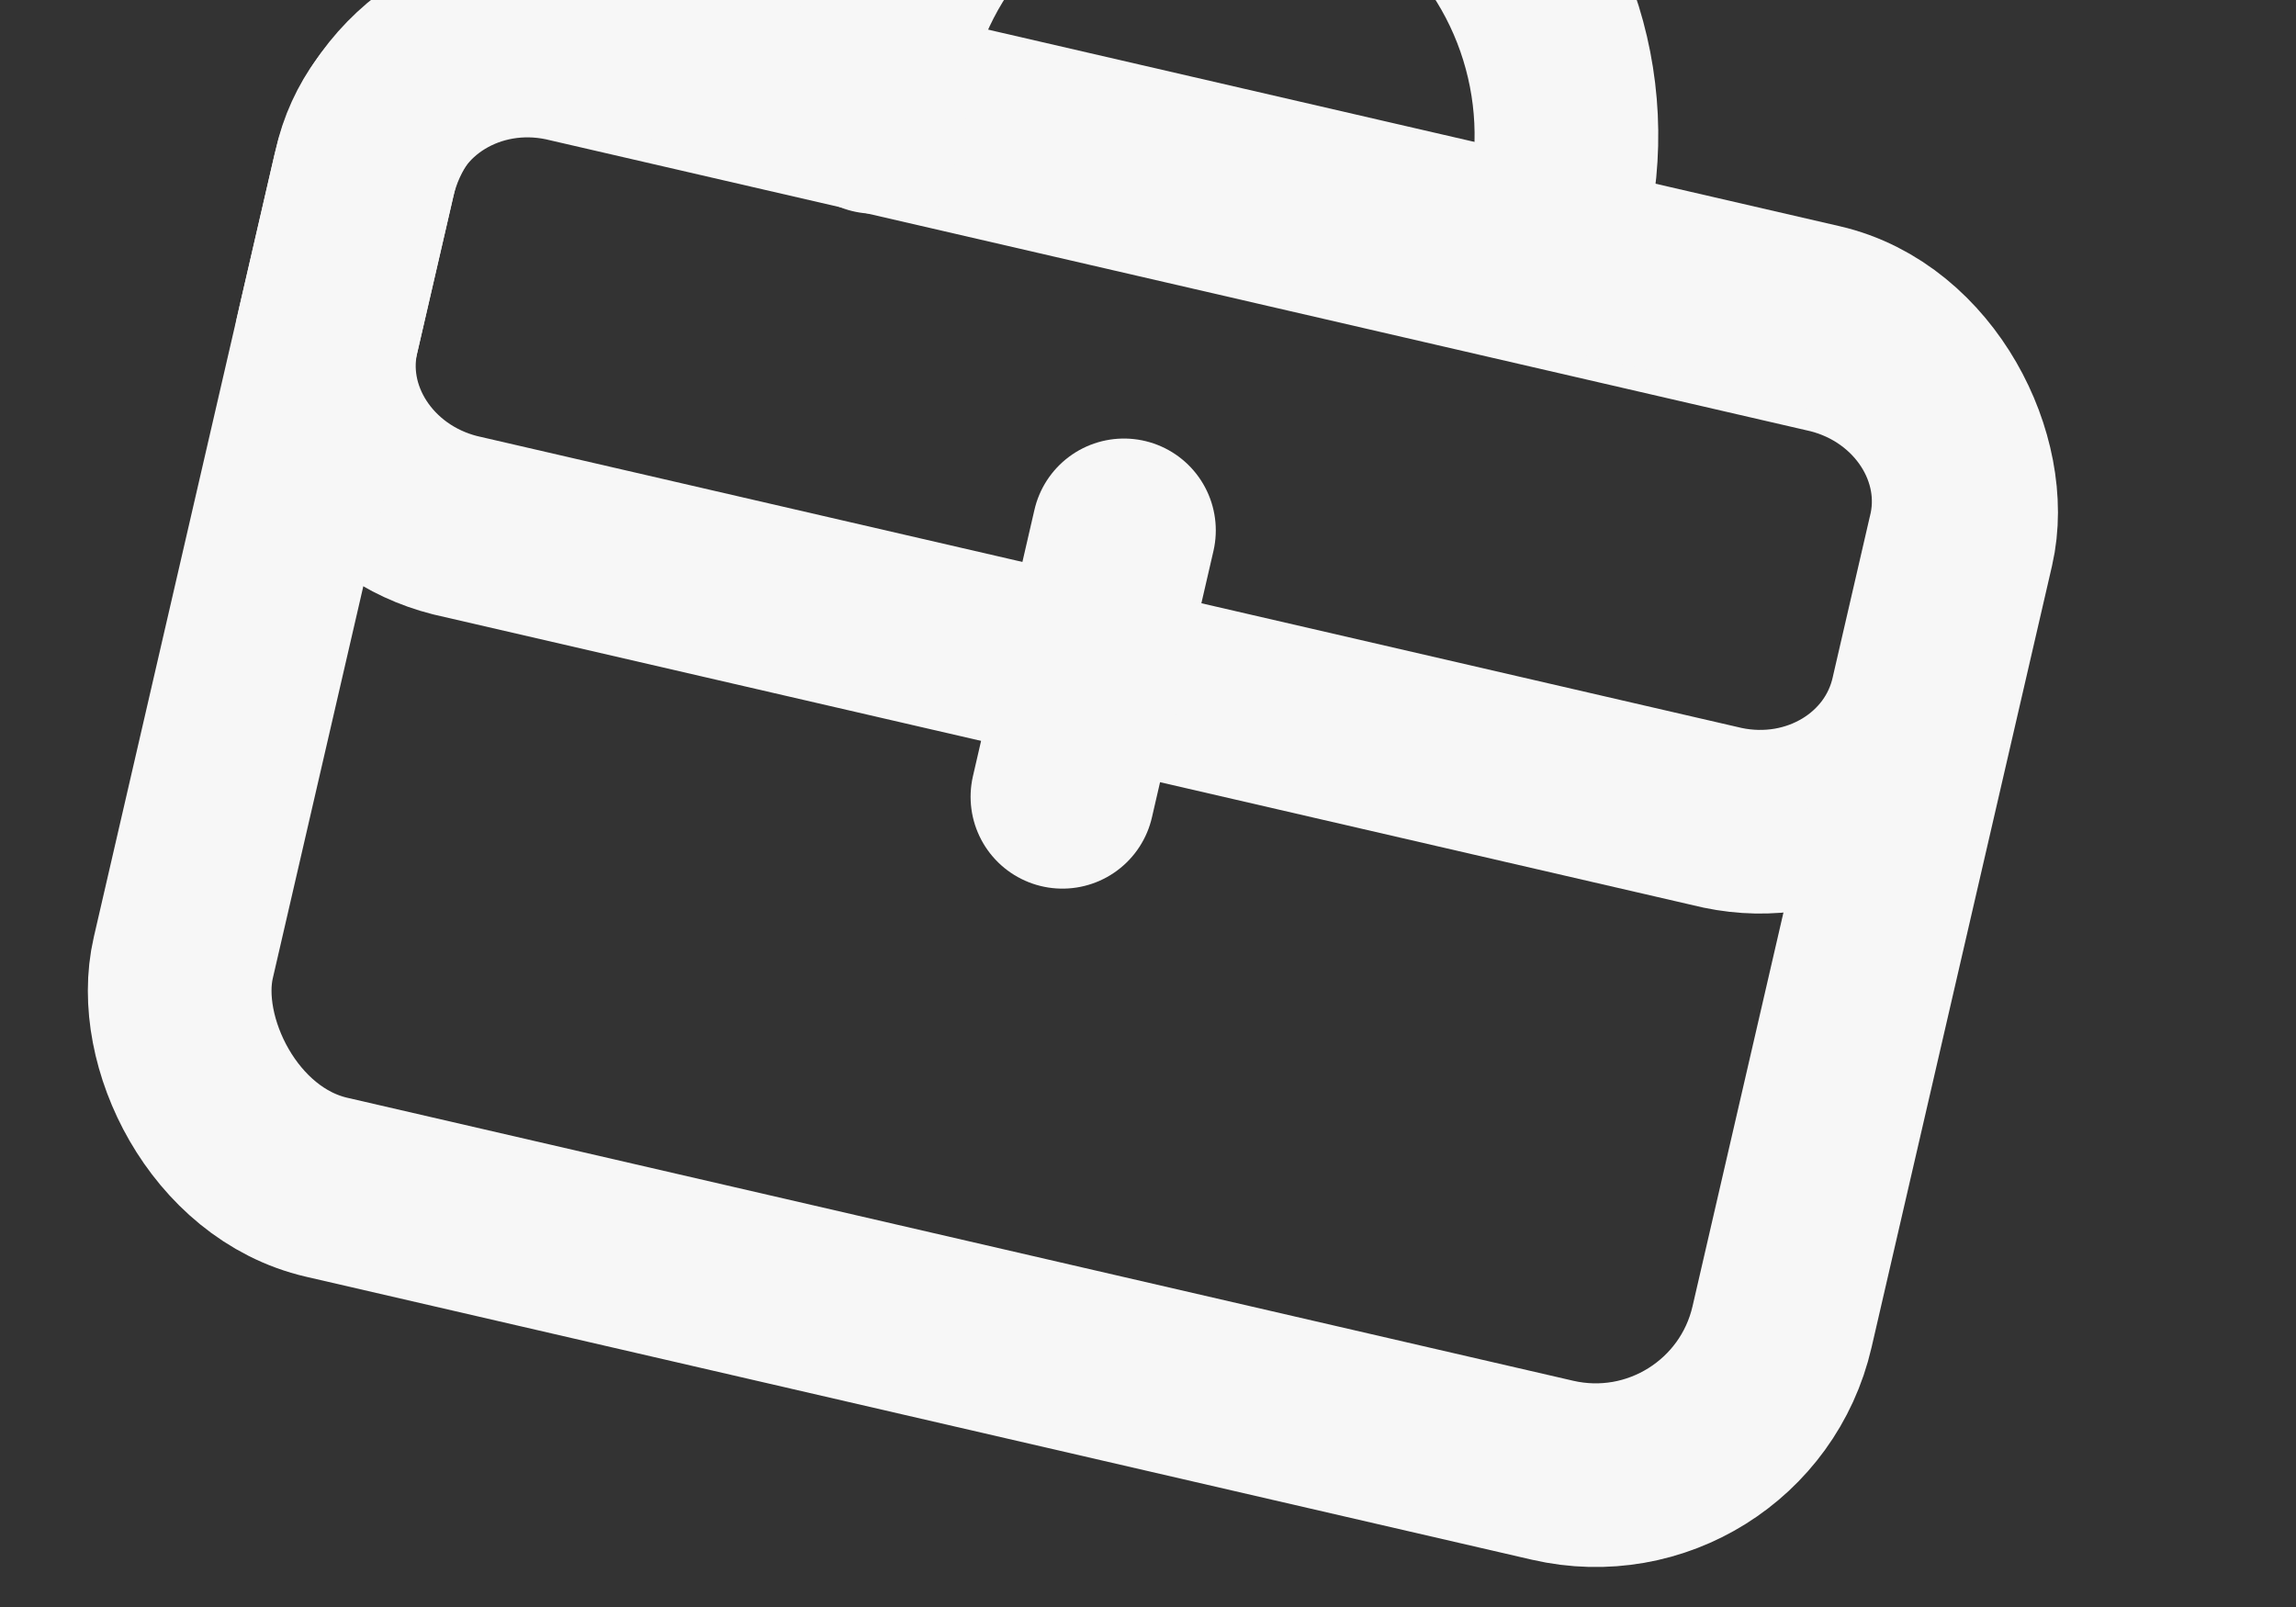 <svg width="500" height="350" viewBox="0 0 500 350" fill="none" xmlns="http://www.w3.org/2000/svg">
<rect x="0" y="0" width="500" height="350" fill="#333333" stroke="none"/>
<path d="M399.047 74.495L123.041 10.774C102.965 6.555 83.633 18.308 79.514 37.106L71.54 71.646C66.791 90.3 79.225 109.386 99.119 114.394L375.124 178.115C395.201 182.335 414.533 170.582 418.651 151.783L426.625 117.243C431.375 98.59 418.941 79.504 399.047 74.495Z" stroke="#F7F7F7" stroke-width="40" stroke-linecap="round" stroke-linejoin="round"/>
<rect x="88.591" y="-2.245" width="357.322" height="258.066" rx="41.667" transform="rotate(13 88.591 -2.245)" stroke="#F7F7F7" stroke-width="40"/>
<path d="M244.763 115.513L231.366 173.54" stroke="#F7F7F7" stroke-width="40" stroke-linecap="round" stroke-linejoin="round"/>
<path d="M335.413 58.203C346.947 30.306 340.685 -1.7 319.589 -23.276C298.492 -44.853 266.682 -51.79 238.514 -40.975C210.347 -30.161 191.374 -3.574 190.329 26.541" stroke="#F7F7F7" stroke-width="40" stroke-linecap="round" stroke-linejoin="round"/>
</svg>
